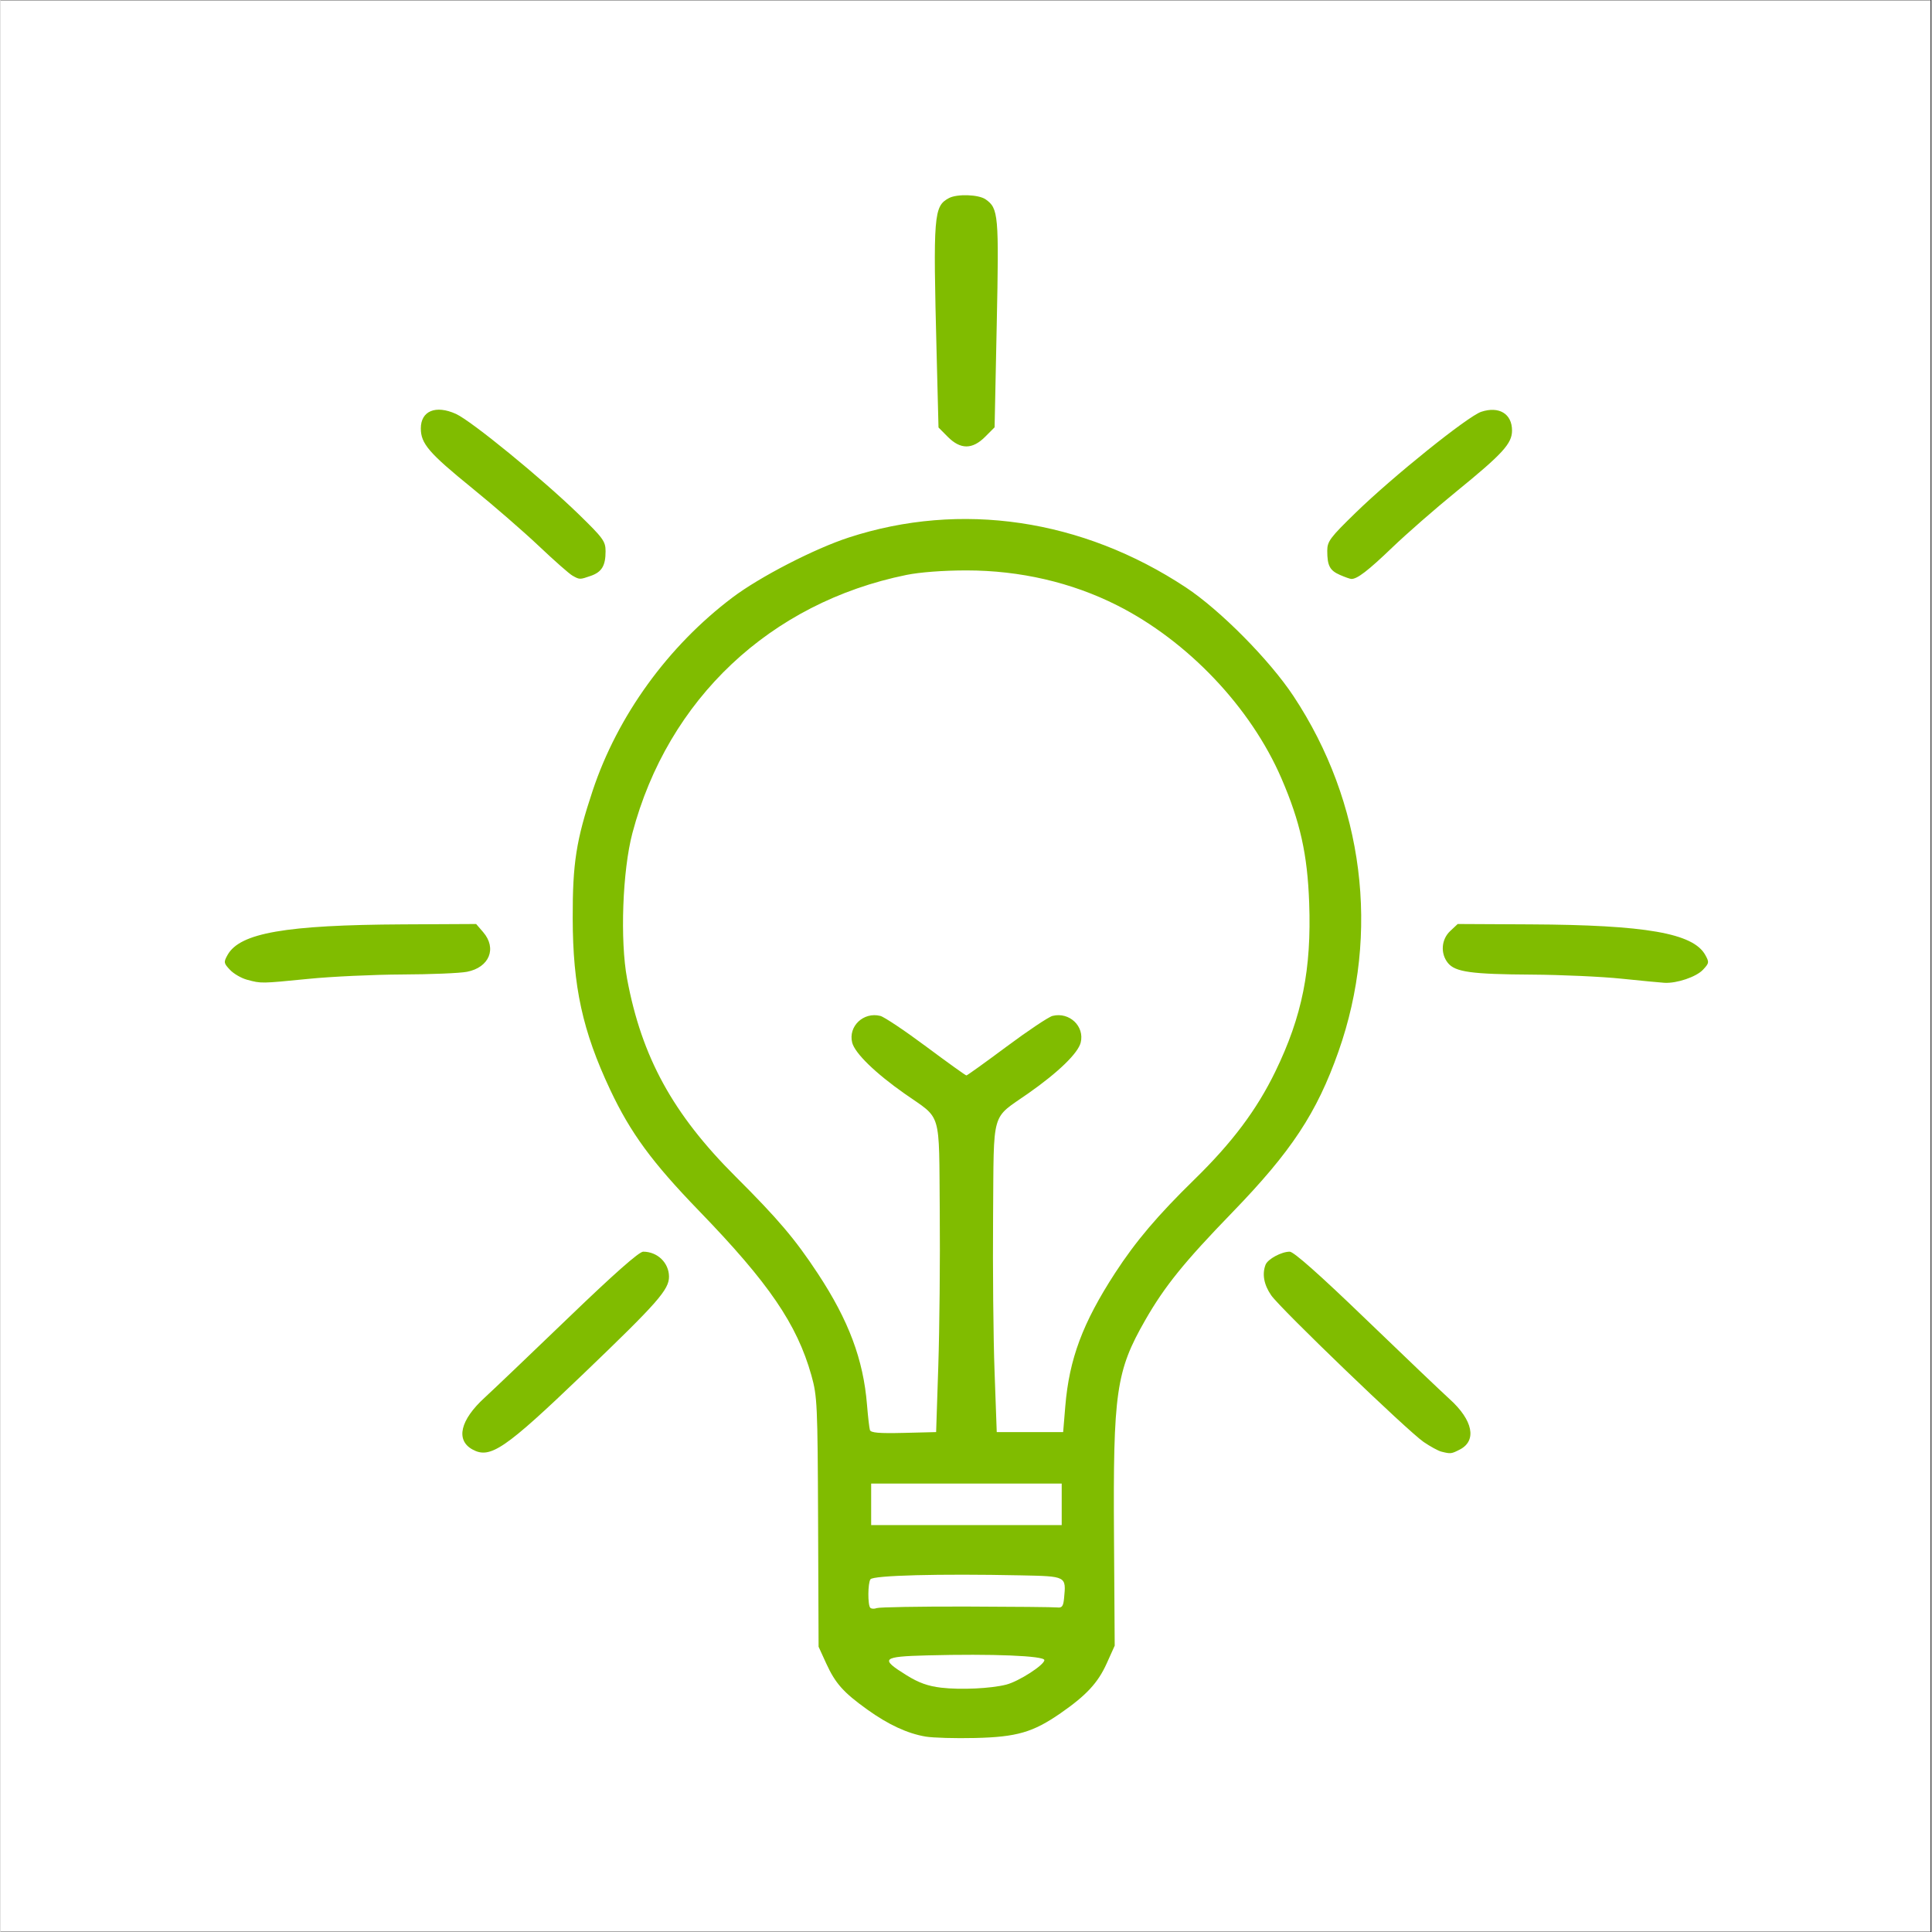 <svg xmlns="http://www.w3.org/2000/svg" xmlns:xlink="http://www.w3.org/1999/xlink" width="300" zoomAndPan="magnify" viewBox="0 0 224.88 225" height="300" preserveAspectRatio="xMidYMid meet"><rect x="0" y="0" width="224.88" height="225" fill="#333333" stroke="none"/><defs><clipPath id="de37c20f11"><path d="M 0 0.059 L 224.762 0.059 L 224.762 224.938 L 0 224.938 Z M 0 0.059 " clip-rule="nonzero"></path></clipPath><clipPath id="2af0f3fe2c"><path d="M 26 22.547 L 198.906 22.547 L 198.906 202.453 L 26 202.453 Z M 26 22.547 " clip-rule="nonzero"></path></clipPath></defs><g clip-path="url(#de37c20f11)"><path fill="#ffffff" d="M 0 0.059 L 224.879 0.059 L 224.879 224.941 L 0 224.941 Z M 0 0.059 " fill-opacity="1" fill-rule="nonzero"></path><path fill="#ffffff" d="M 0 0.059 L 224.879 0.059 L 224.879 224.941 L 0 224.941 Z M 0 0.059 " fill-opacity="1" fill-rule="nonzero"></path></g><g clip-path="url(#2af0f3fe2c)"><path fill="#80bc00" d="M 107.738 202.242 C 105.617 201.883 103.391 200.852 100.938 199.09 C 98.16 197.098 97.227 196.047 96.168 193.738 L 95.273 191.781 L 95.215 177.262 C 95.16 163.516 95.117 162.609 94.434 160.172 C 92.754 154.215 89.484 149.422 81.371 141.039 C 75.871 135.355 73.383 131.961 71 126.91 C 67.785 120.074 66.652 114.895 66.637 106.938 C 66.621 100.535 67.043 97.844 68.957 92.094 C 71.859 83.363 77.73 75.25 85.258 69.574 C 88.434 67.176 94.801 63.895 98.789 62.598 C 111.844 58.344 125.973 60.438 138.039 68.406 C 142.043 71.051 147.793 76.859 150.582 81.074 C 158.773 93.461 160.695 108.645 155.816 122.465 C 153.293 129.617 150.344 134.086 143.438 141.215 C 137.844 146.988 135.562 149.812 133.309 153.75 C 129.914 159.684 129.562 162.125 129.676 179.051 L 129.758 191.656 L 128.828 193.719 C 127.809 195.98 126.461 197.434 123.453 199.52 C 120.242 201.746 118.352 202.293 113.5 202.406 C 111.188 202.461 108.598 202.387 107.738 202.242 Z M 117.133 196.188 C 118.586 195.816 121.566 193.898 121.566 193.336 C 121.566 192.832 115.535 192.586 107.934 192.785 C 102.633 192.922 102.383 193.156 105.516 195.098 C 106.93 195.977 108.016 196.367 109.551 196.547 C 111.82 196.812 115.352 196.648 117.133 196.188 Z M 112.488 187.098 C 117.945 187.113 122.711 187.16 123.078 187.203 C 123.617 187.27 123.773 187.062 123.859 186.148 C 124.109 183.547 124.164 183.574 118.805 183.465 C 109.293 183.266 101.652 183.469 101.316 183.922 C 101 184.355 100.984 186.93 101.293 187.242 C 101.422 187.371 101.762 187.387 102.047 187.277 C 102.332 187.168 107.031 187.086 112.488 187.098 Z M 123.586 175.195 L 123.586 172.777 L 101.395 172.777 L 101.395 177.613 L 123.586 177.613 Z M 109.215 159.047 C 109.355 154.793 109.434 146.68 109.383 141.012 C 109.281 129.129 109.672 130.441 105.324 127.391 C 101.887 124.984 99.492 122.652 99.184 121.418 C 98.711 119.52 100.504 117.82 102.461 118.312 C 102.914 118.426 105.316 120.031 107.801 121.883 C 110.289 123.734 112.398 125.25 112.488 125.246 C 112.582 125.242 114.691 123.73 117.176 121.879 C 119.66 120.031 122.062 118.426 122.516 118.312 C 124.477 117.82 126.27 119.52 125.797 121.418 C 125.488 122.652 123.203 124.871 119.719 127.316 C 115.293 130.426 115.699 129.012 115.594 141.684 C 115.547 147.723 115.621 155.836 115.766 159.719 L 116.02 166.781 L 123.754 166.781 L 124.004 163.77 C 124.461 158.262 126.027 154.07 129.797 148.262 C 132.203 144.559 134.762 141.543 139.039 137.363 C 143.449 133.055 146.305 129.246 148.473 124.777 C 151.59 118.355 152.688 112.879 152.406 105.133 C 152.203 99.492 151.363 95.719 149.184 90.668 C 145.613 82.383 138.277 74.656 130.039 70.496 C 124.742 67.824 118.727 66.43 112.488 66.43 C 109.816 66.43 107.074 66.637 105.5 66.957 C 89.633 70.191 77.719 81.418 73.59 97.02 C 72.434 101.387 72.137 109.535 72.973 114 C 74.672 123.113 78.305 129.738 85.582 137 C 90.566 141.973 92.535 144.297 95.176 148.305 C 98.777 153.77 100.484 158.328 100.91 163.586 C 101.023 164.973 101.176 166.301 101.25 166.539 C 101.352 166.863 102.316 166.945 105.172 166.875 L 108.961 166.781 Z M 54.957 168.801 C 52.984 167.711 53.535 165.371 56.383 162.77 C 57.379 161.855 61.781 157.656 66.164 153.438 C 71.434 148.363 74.371 145.77 74.844 145.77 C 76.5 145.77 77.836 147.055 77.852 148.664 C 77.867 150.188 76.543 151.691 67.875 160.004 C 58.707 168.793 57.023 169.941 54.957 168.801 Z M 167.793 169.055 C 167.426 168.961 166.5 168.453 165.734 167.93 C 163.84 166.625 149.066 152.41 147.984 150.852 C 147.137 149.625 146.906 148.387 147.324 147.297 C 147.578 146.633 149.176 145.77 150.141 145.77 C 150.605 145.77 153.637 148.457 158.984 153.613 C 163.461 157.926 167.863 162.125 168.766 162.941 C 171.477 165.387 171.961 167.77 169.957 168.809 C 168.961 169.32 168.891 169.332 167.793 169.055 Z M 28.73 114.105 C 28.055 113.926 27.152 113.406 26.723 112.945 C 25.988 112.168 25.973 112.055 26.445 111.207 C 27.883 108.648 33.199 107.723 46.875 107.652 L 55.391 107.609 L 56.207 108.555 C 57.84 110.445 56.93 112.672 54.316 113.176 C 53.492 113.336 50.094 113.477 46.766 113.488 C 43.438 113.504 38.52 113.73 35.84 114 C 30.301 114.547 30.383 114.547 28.73 114.105 Z M 188.805 113.98 C 186.492 113.738 181.805 113.527 178.383 113.504 C 171.277 113.461 169.418 113.203 168.562 112.145 C 167.672 111.043 167.789 109.402 168.832 108.426 L 169.703 107.609 L 178.16 107.652 C 191.605 107.719 197.117 108.68 198.531 111.207 C 199.008 112.055 198.992 112.168 198.266 112.938 C 197.484 113.773 195.215 114.539 193.781 114.457 C 193.355 114.434 191.117 114.219 188.805 113.98 Z M 66.602 67.035 C 66.23 66.824 64.477 65.277 62.703 63.598 C 60.93 61.918 57.43 58.879 54.926 56.848 C 49.887 52.754 48.949 51.664 48.949 49.891 C 48.949 47.852 50.684 47.137 53.039 48.203 C 54.84 49.02 63.066 55.742 67.316 59.871 C 70.191 62.668 70.465 63.043 70.465 64.199 C 70.465 65.883 70.027 66.617 68.742 67.066 C 67.457 67.512 67.445 67.512 66.602 67.035 Z M 155.992 66.957 C 154.809 66.441 154.512 65.883 154.512 64.145 C 154.512 63.047 154.836 62.613 157.824 59.707 C 162.152 55.492 170.898 48.465 172.445 47.957 C 174.52 47.273 176.031 48.191 176.031 50.137 C 176.031 51.66 174.953 52.84 169.508 57.273 C 167.086 59.246 163.742 62.168 162.078 63.766 C 159.258 66.473 157.977 67.457 157.309 67.422 C 157.156 67.418 156.566 67.207 155.992 66.957 Z M 110.324 50.879 L 109.238 49.785 L 109.016 41.074 C 108.605 24.98 108.68 24.02 110.453 23.07 C 111.402 22.562 113.914 22.648 114.723 23.215 C 116.223 24.266 116.285 24.992 116.02 37.762 L 115.77 49.766 L 114.668 50.871 C 113.176 52.359 111.805 52.363 110.324 50.879 Z M 110.324 50.879 " fill-opacity="1" fill-rule="nonzero"></path></g></svg>